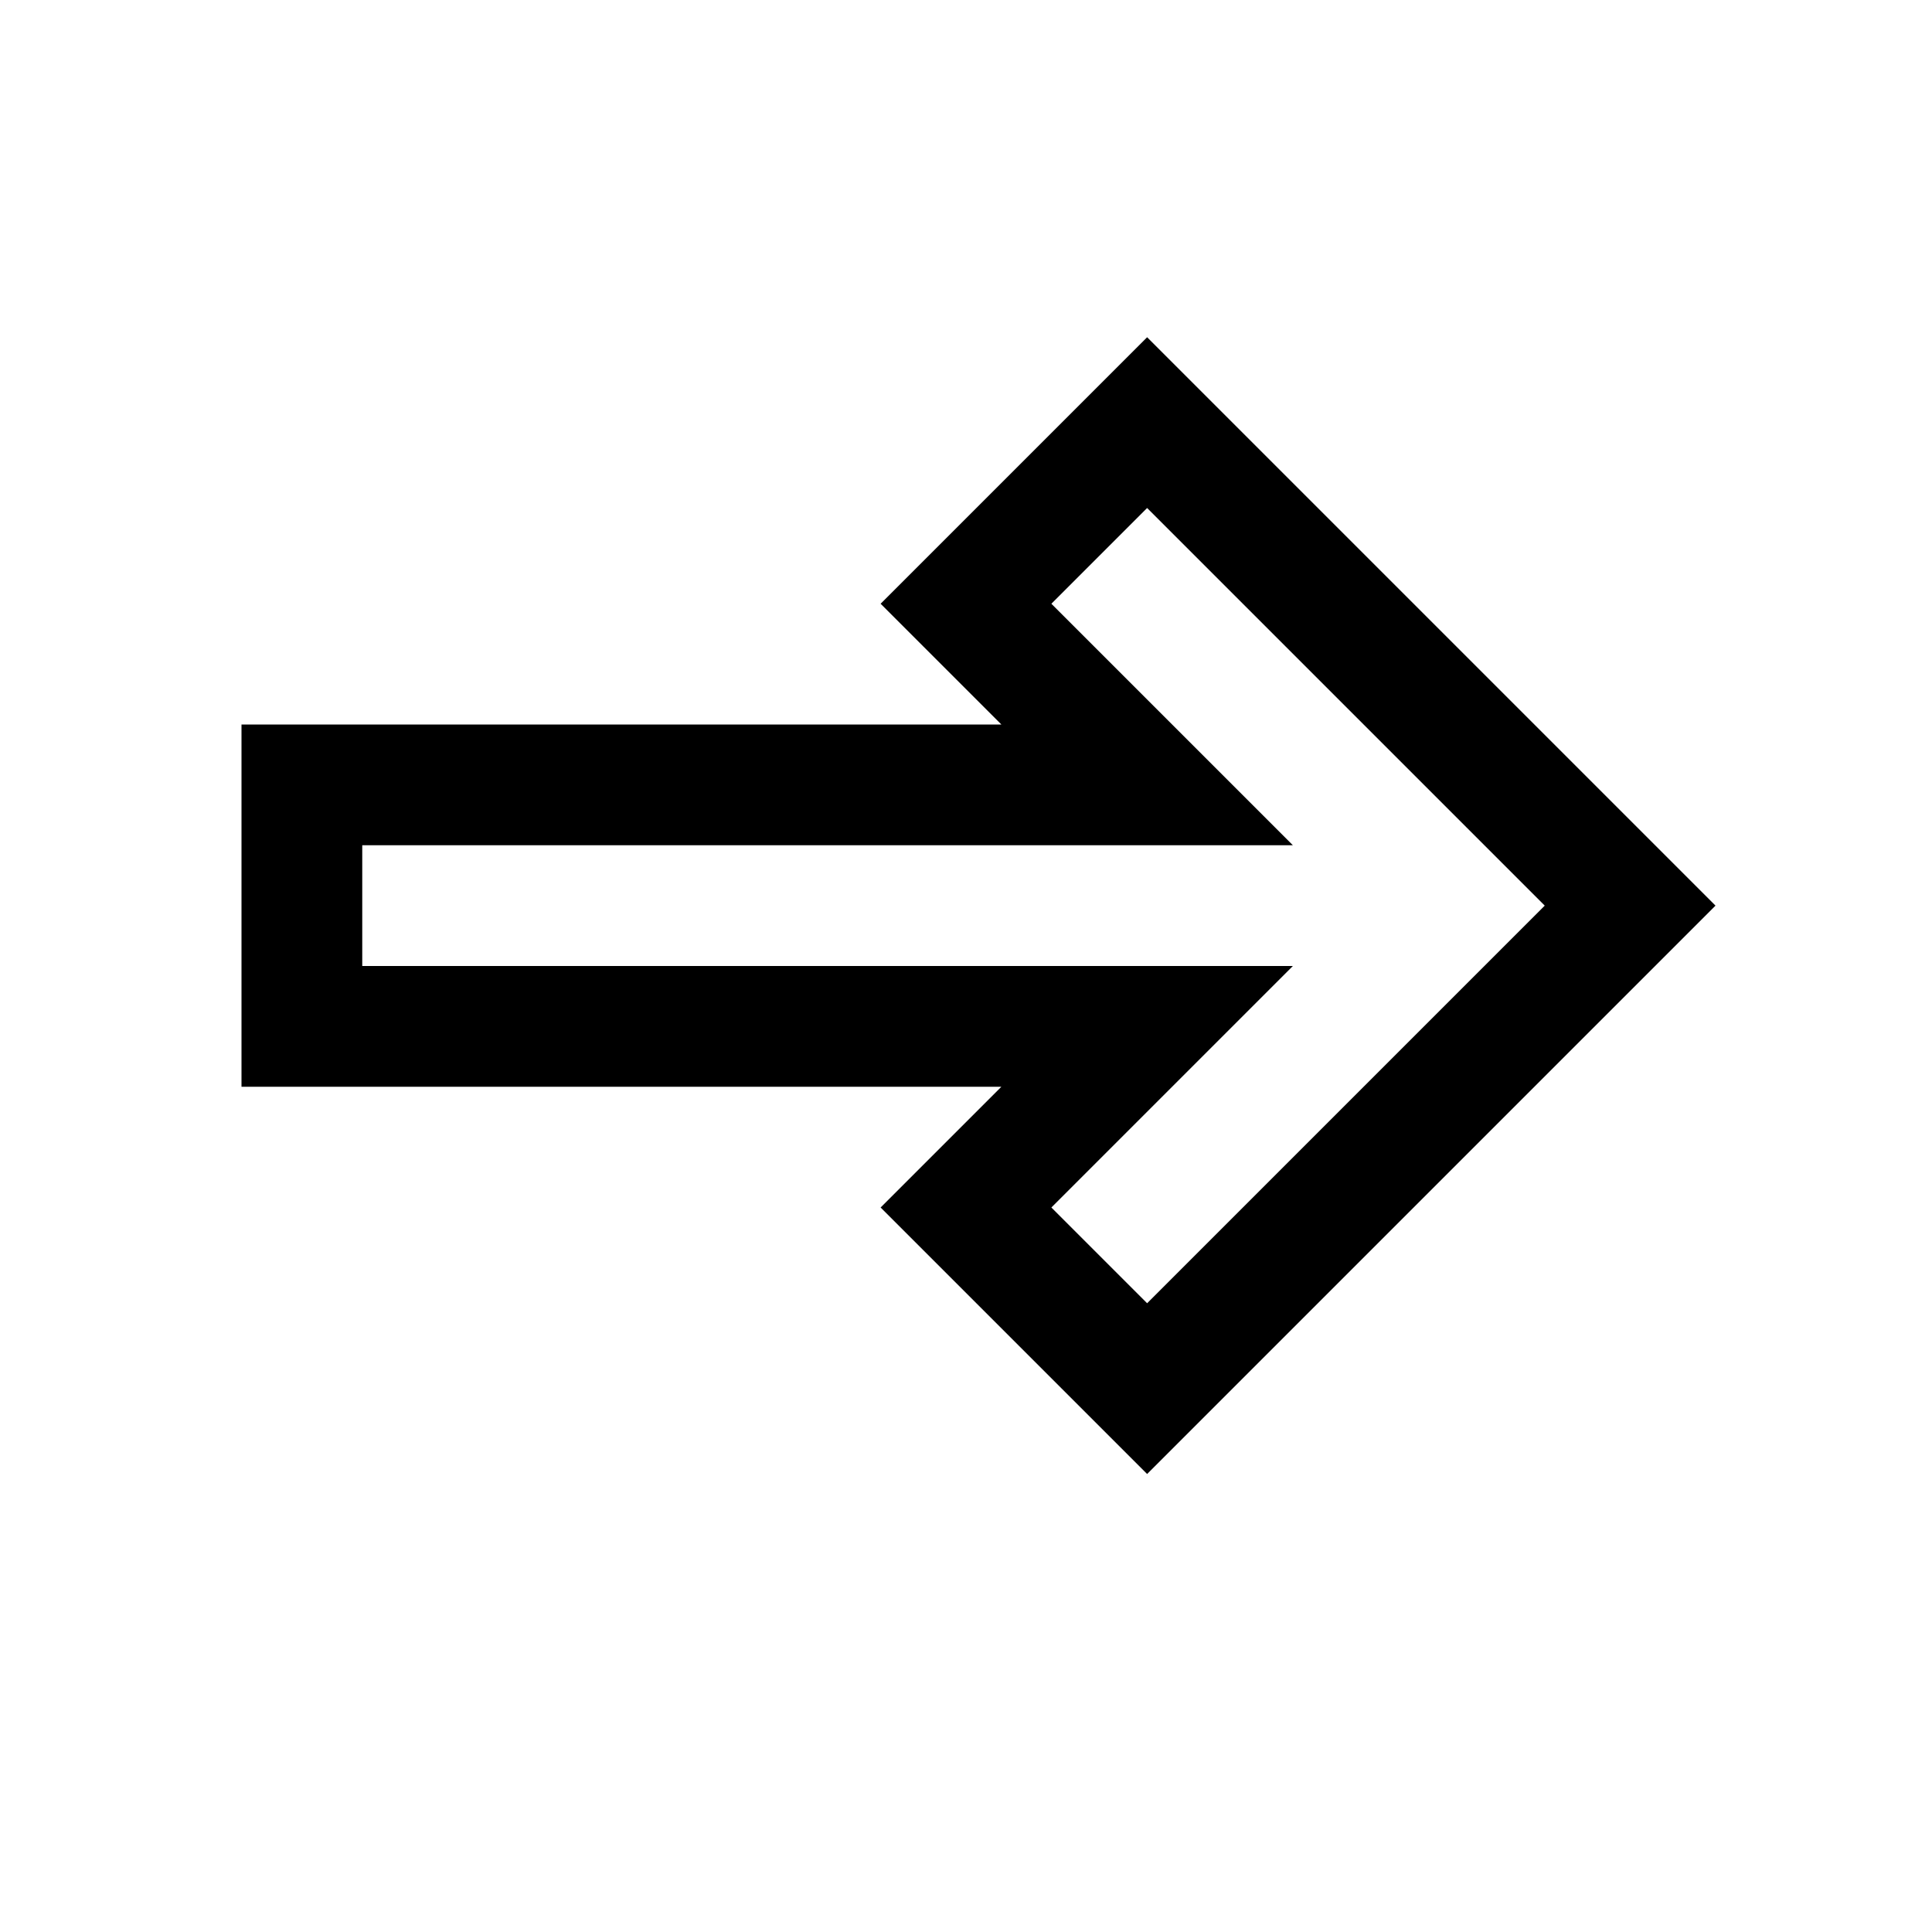<?xml version="1.0" encoding="UTF-8"?>
<svg width="16px" height="16px" viewBox="0 0 16 16" version="1.1" xmlns="http://www.w3.org/2000/svg" xmlns:xlink="http://www.w3.org/1999/xlink">
    <!-- Generator: Sketch 48.2 (47327) - http://www.bohemiancoding.com/sketch -->
    <title>right</title>
    <desc>Created with Sketch.</desc>
    <defs></defs>
    <g id="Icons" stroke="none" stroke-width="1" fill="none" fill-rule="evenodd">
        <g id="right" stroke="#000000">
            <polygon id="Path-18" transform="translate(8, 7.5) rotate(-180) translate(-8, -7.5) " points="2.5 7.5 6.5 3.5 8 5 6.5 6.5 13.5 6.5 13.5 8.5 6.5 8.5 8 10 6.5 11.5"></polygon>
        </g>
    </g>
</svg>